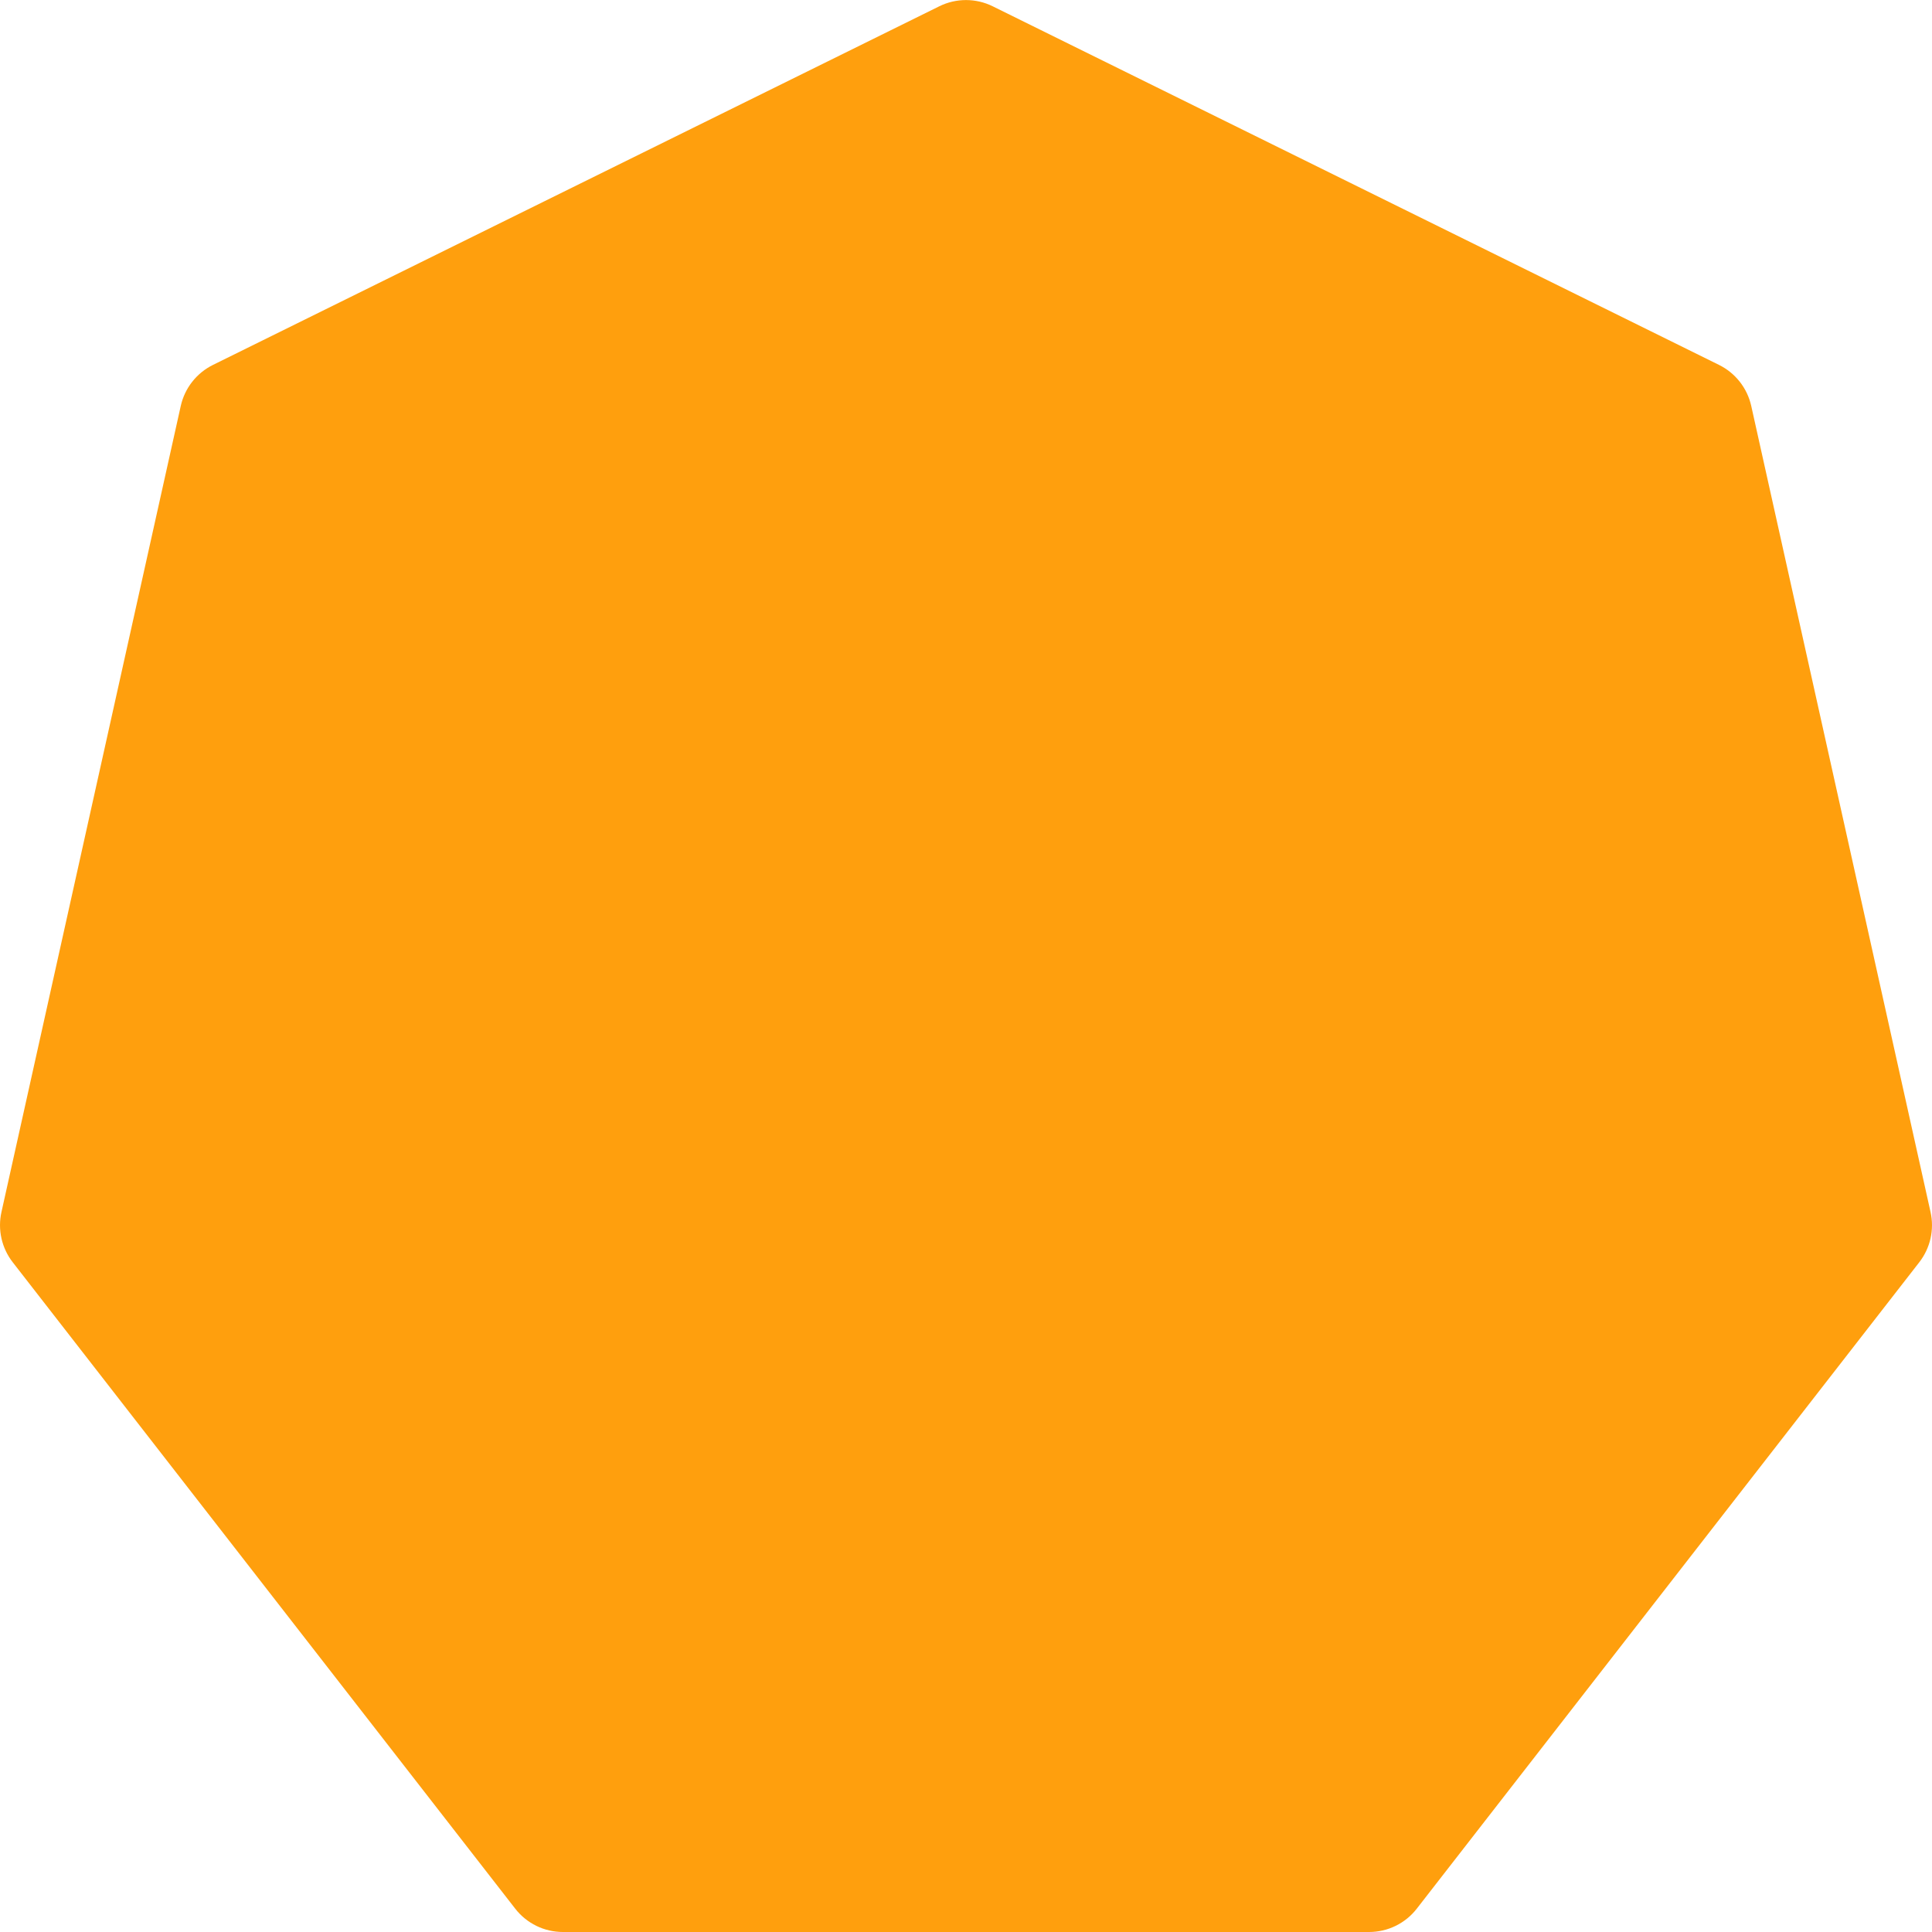 <?xml version="1.0" encoding="UTF-8"?> <svg xmlns="http://www.w3.org/2000/svg" width="100" height="100" viewBox="0 0 100 100" fill="none"> <path fill-rule="evenodd" clip-rule="evenodd" d="M48.619 0.325C49.048 0.113 49.521 0.003 50 0.003C50.479 0.003 50.952 0.113 51.381 0.325L88.975 18.887C89.394 19.094 89.762 19.393 90.051 19.76C90.34 20.128 90.542 20.556 90.644 21.012L99.925 62.737C100.025 63.186 100.024 63.651 99.924 64.099C99.823 64.548 99.625 64.968 99.344 65.331L73.331 98.794C73.039 99.17 72.664 99.474 72.237 99.683C71.809 99.892 71.339 100 70.862 100H29.137C28.661 100 28.191 99.892 27.763 99.683C27.336 99.474 26.961 99.17 26.669 98.794L0.656 65.331C0.375 64.968 0.177 64.548 0.076 64.099C-0.024 63.651 -0.025 63.186 0.075 62.737L9.356 21.012C9.458 20.556 9.66 20.128 9.949 19.76C10.238 19.393 10.606 19.094 11.025 18.887L48.619 0.325Z" fill="#FF9F0D"></path> </svg> 